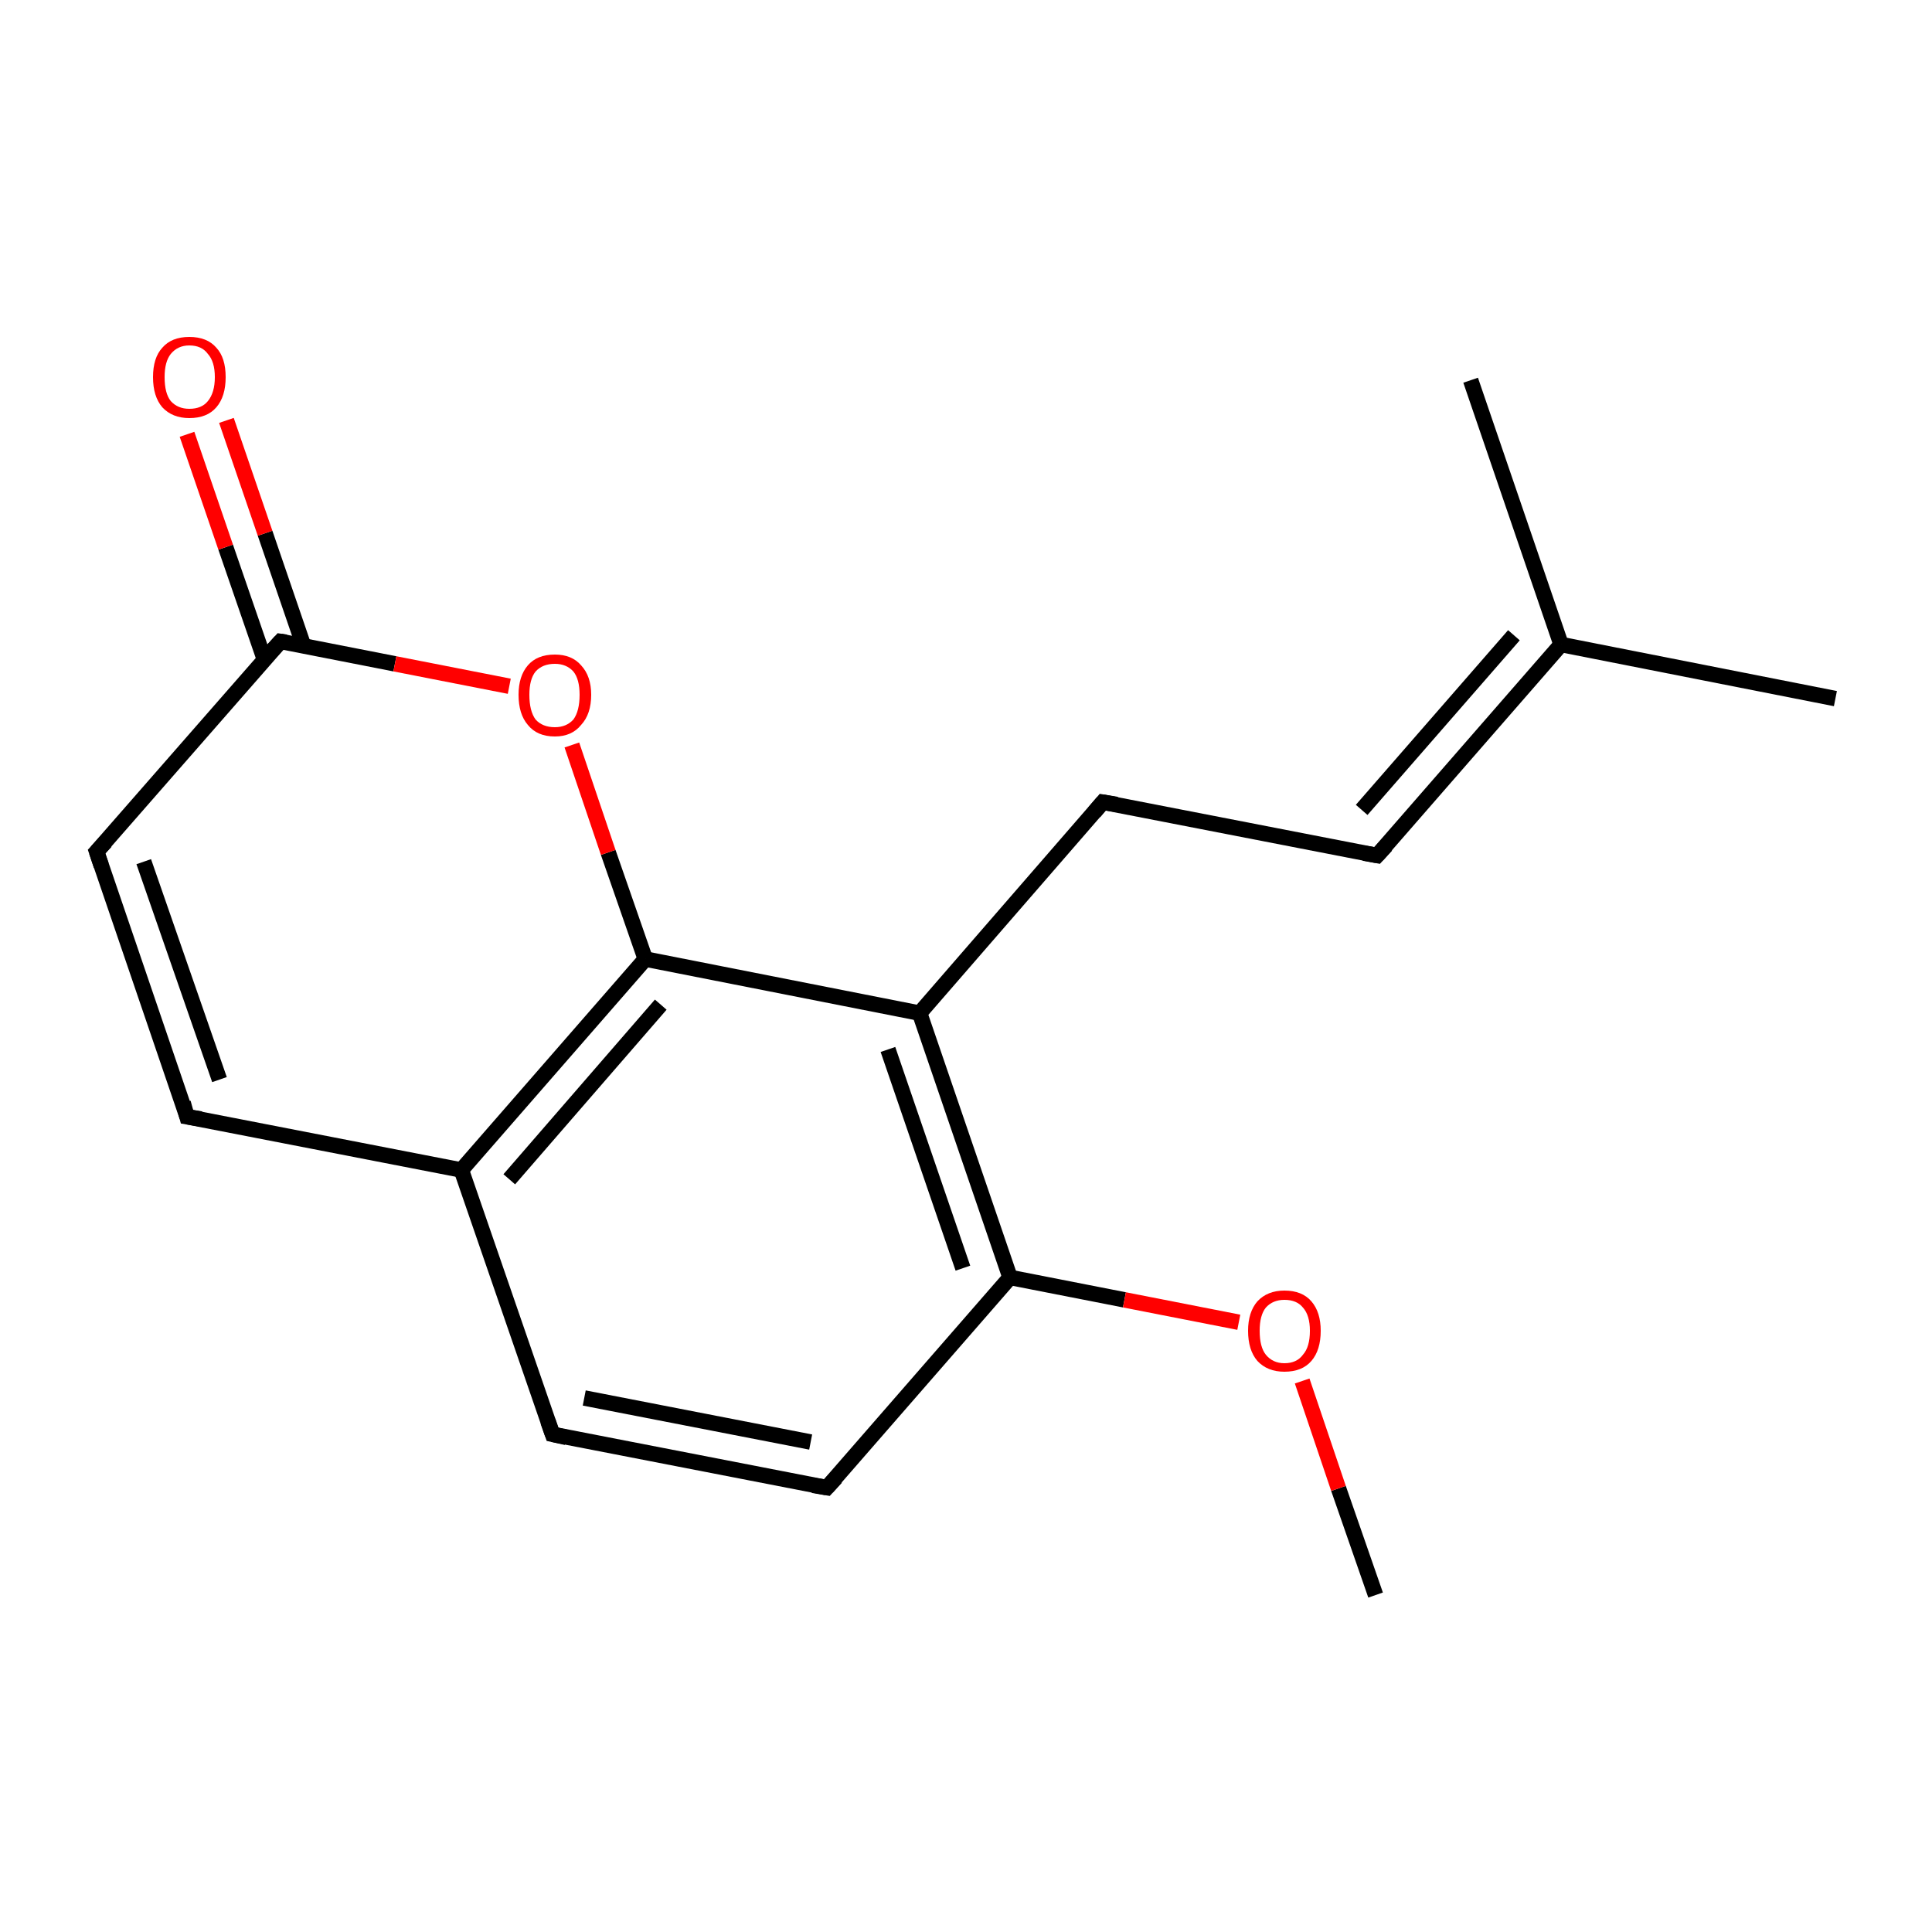 <?xml version='1.0' encoding='iso-8859-1'?>
<svg version='1.1' baseProfile='full'
              xmlns='http://www.w3.org/2000/svg'
                      xmlns:rdkit='http://www.rdkit.org/xml'
                      xmlns:xlink='http://www.w3.org/1999/xlink'
                  xml:space='preserve'
width='250px' height='250px' viewBox='0 0 250 250'>
<!-- END OF HEADER -->
<rect style='opacity:1.0;fill:#FFFFFF;stroke:none' width='250.0' height='250.0' x='0.0' y='0.0'> </rect>
<path class='bond-0 atom-0 atom-9' d='M 237.5,90.4 L 202.0,83.4' style='fill:none;fill-rule:evenodd;stroke:#000000;stroke-width:2.0px;stroke-linecap:butt;stroke-linejoin:miter;stroke-opacity:1' />
<path class='bond-1 atom-1 atom-9' d='M 190.3,49.2 L 202.0,83.4' style='fill:none;fill-rule:evenodd;stroke:#000000;stroke-width:2.0px;stroke-linecap:butt;stroke-linejoin:miter;stroke-opacity:1' />
<path class='bond-2 atom-2 atom-16' d='M 178.0,206.4 L 173.2,192.6' style='fill:none;fill-rule:evenodd;stroke:#000000;stroke-width:2.0px;stroke-linecap:butt;stroke-linejoin:miter;stroke-opacity:1' />
<path class='bond-2 atom-2 atom-16' d='M 173.2,192.6 L 168.5,178.7' style='fill:none;fill-rule:evenodd;stroke:#FF0000;stroke-width:2.0px;stroke-linecap:butt;stroke-linejoin:miter;stroke-opacity:1' />
<path class='bond-3 atom-3 atom-6' d='M 178.2,110.7 L 142.7,103.8' style='fill:none;fill-rule:evenodd;stroke:#000000;stroke-width:2.0px;stroke-linecap:butt;stroke-linejoin:miter;stroke-opacity:1' />
<path class='bond-4 atom-3 atom-9' d='M 178.2,110.7 L 202.0,83.4' style='fill:none;fill-rule:evenodd;stroke:#000000;stroke-width:2.0px;stroke-linecap:butt;stroke-linejoin:miter;stroke-opacity:1' />
<path class='bond-4 atom-3 atom-9' d='M 176.2,104.8 L 195.9,82.2' style='fill:none;fill-rule:evenodd;stroke:#000000;stroke-width:2.0px;stroke-linecap:butt;stroke-linejoin:miter;stroke-opacity:1' />
<path class='bond-5 atom-4 atom-7' d='M 71.5,185.6 L 107.0,192.5' style='fill:none;fill-rule:evenodd;stroke:#000000;stroke-width:2.0px;stroke-linecap:butt;stroke-linejoin:miter;stroke-opacity:1' />
<path class='bond-5 atom-4 atom-7' d='M 75.6,180.9 L 104.9,186.6' style='fill:none;fill-rule:evenodd;stroke:#000000;stroke-width:2.0px;stroke-linecap:butt;stroke-linejoin:miter;stroke-opacity:1' />
<path class='bond-6 atom-4 atom-10' d='M 71.5,185.6 L 59.7,151.4' style='fill:none;fill-rule:evenodd;stroke:#000000;stroke-width:2.0px;stroke-linecap:butt;stroke-linejoin:miter;stroke-opacity:1' />
<path class='bond-7 atom-5 atom-8' d='M 24.2,144.5 L 12.5,110.2' style='fill:none;fill-rule:evenodd;stroke:#000000;stroke-width:2.0px;stroke-linecap:butt;stroke-linejoin:miter;stroke-opacity:1' />
<path class='bond-7 atom-5 atom-8' d='M 28.4,139.7 L 18.6,111.5' style='fill:none;fill-rule:evenodd;stroke:#000000;stroke-width:2.0px;stroke-linecap:butt;stroke-linejoin:miter;stroke-opacity:1' />
<path class='bond-8 atom-5 atom-10' d='M 24.2,144.5 L 59.7,151.4' style='fill:none;fill-rule:evenodd;stroke:#000000;stroke-width:2.0px;stroke-linecap:butt;stroke-linejoin:miter;stroke-opacity:1' />
<path class='bond-9 atom-6 atom-11' d='M 142.7,103.8 L 119.0,131.1' style='fill:none;fill-rule:evenodd;stroke:#000000;stroke-width:2.0px;stroke-linecap:butt;stroke-linejoin:miter;stroke-opacity:1' />
<path class='bond-10 atom-7 atom-12' d='M 107.0,192.5 L 130.7,165.3' style='fill:none;fill-rule:evenodd;stroke:#000000;stroke-width:2.0px;stroke-linecap:butt;stroke-linejoin:miter;stroke-opacity:1' />
<path class='bond-11 atom-8 atom-13' d='M 12.5,110.2 L 36.3,83.0' style='fill:none;fill-rule:evenodd;stroke:#000000;stroke-width:2.0px;stroke-linecap:butt;stroke-linejoin:miter;stroke-opacity:1' />
<path class='bond-12 atom-10 atom-14' d='M 59.7,151.4 L 83.5,124.1' style='fill:none;fill-rule:evenodd;stroke:#000000;stroke-width:2.0px;stroke-linecap:butt;stroke-linejoin:miter;stroke-opacity:1' />
<path class='bond-12 atom-10 atom-14' d='M 65.9,152.6 L 85.5,130.0' style='fill:none;fill-rule:evenodd;stroke:#000000;stroke-width:2.0px;stroke-linecap:butt;stroke-linejoin:miter;stroke-opacity:1' />
<path class='bond-13 atom-11 atom-12' d='M 119.0,131.1 L 130.7,165.3' style='fill:none;fill-rule:evenodd;stroke:#000000;stroke-width:2.0px;stroke-linecap:butt;stroke-linejoin:miter;stroke-opacity:1' />
<path class='bond-13 atom-11 atom-12' d='M 114.9,135.8 L 124.6,164.1' style='fill:none;fill-rule:evenodd;stroke:#000000;stroke-width:2.0px;stroke-linecap:butt;stroke-linejoin:miter;stroke-opacity:1' />
<path class='bond-14 atom-11 atom-14' d='M 119.0,131.1 L 83.5,124.1' style='fill:none;fill-rule:evenodd;stroke:#000000;stroke-width:2.0px;stroke-linecap:butt;stroke-linejoin:miter;stroke-opacity:1' />
<path class='bond-15 atom-12 atom-16' d='M 130.7,165.3 L 145.5,168.2' style='fill:none;fill-rule:evenodd;stroke:#000000;stroke-width:2.0px;stroke-linecap:butt;stroke-linejoin:miter;stroke-opacity:1' />
<path class='bond-15 atom-12 atom-16' d='M 145.5,168.2 L 160.3,171.1' style='fill:none;fill-rule:evenodd;stroke:#FF0000;stroke-width:2.0px;stroke-linecap:butt;stroke-linejoin:miter;stroke-opacity:1' />
<path class='bond-16 atom-13 atom-15' d='M 39.3,83.6 L 34.3,69.0' style='fill:none;fill-rule:evenodd;stroke:#000000;stroke-width:2.0px;stroke-linecap:butt;stroke-linejoin:miter;stroke-opacity:1' />
<path class='bond-16 atom-13 atom-15' d='M 34.3,69.0 L 29.3,54.4' style='fill:none;fill-rule:evenodd;stroke:#FF0000;stroke-width:2.0px;stroke-linecap:butt;stroke-linejoin:miter;stroke-opacity:1' />
<path class='bond-16 atom-13 atom-15' d='M 34.2,85.3 L 29.2,70.8' style='fill:none;fill-rule:evenodd;stroke:#000000;stroke-width:2.0px;stroke-linecap:butt;stroke-linejoin:miter;stroke-opacity:1' />
<path class='bond-16 atom-13 atom-15' d='M 29.2,70.8 L 24.2,56.2' style='fill:none;fill-rule:evenodd;stroke:#FF0000;stroke-width:2.0px;stroke-linecap:butt;stroke-linejoin:miter;stroke-opacity:1' />
<path class='bond-17 atom-13 atom-17' d='M 36.3,83.0 L 51.1,85.9' style='fill:none;fill-rule:evenodd;stroke:#000000;stroke-width:2.0px;stroke-linecap:butt;stroke-linejoin:miter;stroke-opacity:1' />
<path class='bond-17 atom-13 atom-17' d='M 51.1,85.9 L 65.9,88.8' style='fill:none;fill-rule:evenodd;stroke:#FF0000;stroke-width:2.0px;stroke-linecap:butt;stroke-linejoin:miter;stroke-opacity:1' />
<path class='bond-18 atom-14 atom-17' d='M 83.5,124.1 L 78.7,110.3' style='fill:none;fill-rule:evenodd;stroke:#000000;stroke-width:2.0px;stroke-linecap:butt;stroke-linejoin:miter;stroke-opacity:1' />
<path class='bond-18 atom-14 atom-17' d='M 78.7,110.3 L 74.0,96.4' style='fill:none;fill-rule:evenodd;stroke:#FF0000;stroke-width:2.0px;stroke-linecap:butt;stroke-linejoin:miter;stroke-opacity:1' />
<path d='M 176.5,110.4 L 178.2,110.7 L 179.4,109.4' style='fill:none;stroke:#000000;stroke-width:2.0px;stroke-linecap:butt;stroke-linejoin:miter;stroke-opacity:1;' />
<path d='M 73.3,186.0 L 71.5,185.6 L 70.9,183.9' style='fill:none;stroke:#000000;stroke-width:2.0px;stroke-linecap:butt;stroke-linejoin:miter;stroke-opacity:1;' />
<path d='M 23.7,142.7 L 24.2,144.5 L 26.0,144.8' style='fill:none;stroke:#000000;stroke-width:2.0px;stroke-linecap:butt;stroke-linejoin:miter;stroke-opacity:1;' />
<path d='M 144.5,104.1 L 142.7,103.8 L 141.6,105.1' style='fill:none;stroke:#000000;stroke-width:2.0px;stroke-linecap:butt;stroke-linejoin:miter;stroke-opacity:1;' />
<path d='M 105.2,192.2 L 107.0,192.5 L 108.2,191.2' style='fill:none;stroke:#000000;stroke-width:2.0px;stroke-linecap:butt;stroke-linejoin:miter;stroke-opacity:1;' />
<path d='M 13.1,112.0 L 12.5,110.2 L 13.7,108.9' style='fill:none;stroke:#000000;stroke-width:2.0px;stroke-linecap:butt;stroke-linejoin:miter;stroke-opacity:1;' />
<path d='M 35.1,84.3 L 36.3,83.0 L 37.0,83.1' style='fill:none;stroke:#000000;stroke-width:2.0px;stroke-linecap:butt;stroke-linejoin:miter;stroke-opacity:1;' />
<path class='atom-15' d='M 19.8 48.8
Q 19.8 46.3, 21.0 45.0
Q 22.2 43.6, 24.5 43.6
Q 26.8 43.6, 28.0 45.0
Q 29.2 46.3, 29.2 48.8
Q 29.2 51.3, 28.0 52.7
Q 26.8 54.1, 24.5 54.1
Q 22.3 54.1, 21.0 52.7
Q 19.8 51.3, 19.8 48.8
M 24.5 52.9
Q 26.1 52.9, 26.9 51.9
Q 27.8 50.8, 27.8 48.8
Q 27.8 46.8, 26.9 45.8
Q 26.1 44.7, 24.5 44.7
Q 23.0 44.7, 22.1 45.8
Q 21.3 46.8, 21.3 48.8
Q 21.3 50.9, 22.1 51.9
Q 23.0 52.9, 24.5 52.9
' fill='#FF0000'/>
<path class='atom-16' d='M 161.5 172.2
Q 161.5 169.8, 162.7 168.4
Q 164.0 167.0, 166.2 167.0
Q 168.5 167.0, 169.7 168.4
Q 170.9 169.8, 170.9 172.2
Q 170.9 174.7, 169.7 176.1
Q 168.5 177.5, 166.2 177.5
Q 164.0 177.5, 162.7 176.1
Q 161.5 174.7, 161.5 172.2
M 166.2 176.4
Q 167.8 176.4, 168.6 175.3
Q 169.5 174.3, 169.5 172.2
Q 169.5 170.2, 168.6 169.2
Q 167.8 168.2, 166.2 168.2
Q 164.7 168.2, 163.8 169.2
Q 163.0 170.2, 163.0 172.2
Q 163.0 174.3, 163.8 175.3
Q 164.7 176.4, 166.2 176.4
' fill='#FF0000'/>
<path class='atom-17' d='M 67.1 89.9
Q 67.1 87.5, 68.3 86.1
Q 69.5 84.7, 71.8 84.7
Q 74.0 84.7, 75.2 86.1
Q 76.5 87.5, 76.5 89.9
Q 76.5 92.4, 75.2 93.8
Q 74.0 95.3, 71.8 95.3
Q 69.5 95.3, 68.3 93.8
Q 67.1 92.4, 67.1 89.9
M 71.8 94.1
Q 73.3 94.1, 74.2 93.1
Q 75.0 92.0, 75.0 89.9
Q 75.0 87.9, 74.2 86.9
Q 73.3 85.9, 71.8 85.9
Q 70.2 85.9, 69.3 86.9
Q 68.5 87.9, 68.5 89.9
Q 68.5 92.0, 69.3 93.1
Q 70.2 94.1, 71.8 94.1
' fill='#FF0000'/>
</svg>
